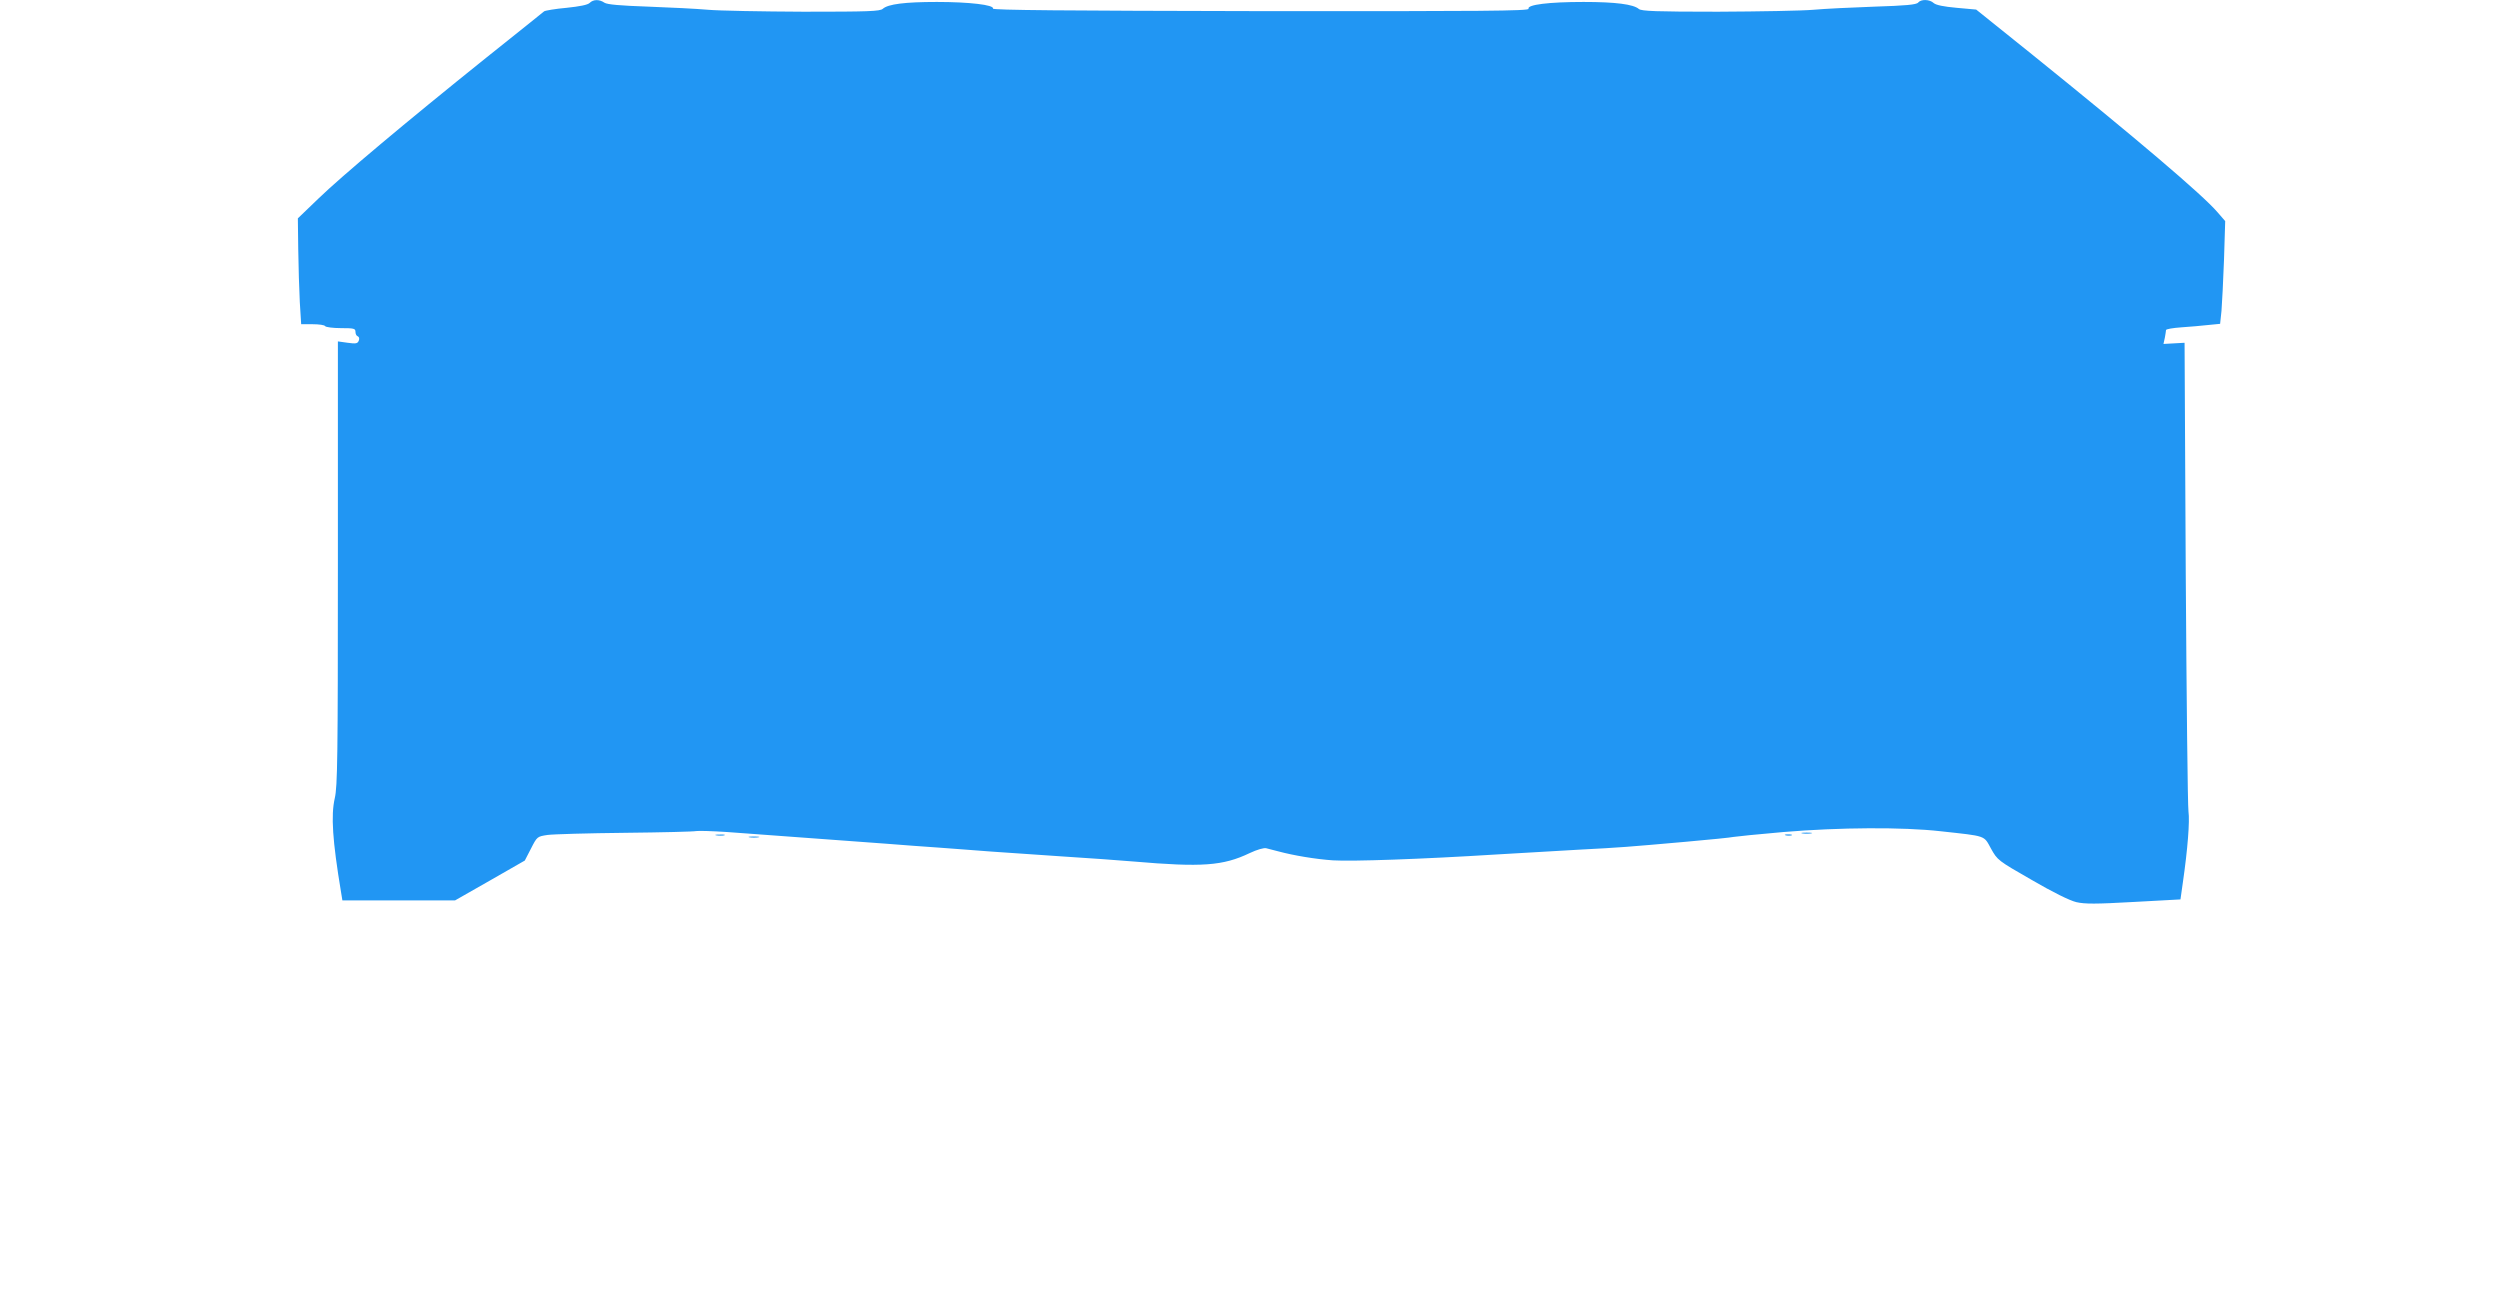 <?xml version="1.0" standalone="no"?>
<!DOCTYPE svg PUBLIC "-//W3C//DTD SVG 20010904//EN"
 "http://www.w3.org/TR/2001/REC-SVG-20010904/DTD/svg10.dtd">
<svg version="1.0" xmlns="http://www.w3.org/2000/svg"
 width="1280pt" height="660pt" viewBox="0 0 1280 660"
 preserveAspectRatio="xMidYMid meet">
<g transform="translate(0,660) scale(0.1,-0.1)"
fill="#2196f3" stroke="none">
<path d="M3019 6585 c-10 -10 -51 -18 -118 -25 -57 -5 -109 -14 -115 -18 -6
-5 -139 -112 -296 -237 -420 -337 -741 -607 -860 -722 l-105 -101 2 -159 c1
-87 5 -209 8 -270 l7 -113 58 0 c33 0 62 -4 65 -10 3 -5 40 -10 81 -10 66 0
74 -2 74 -19 0 -11 5 -21 12 -23 7 -3 9 -12 5 -22 -6 -15 -14 -17 -57 -11
l-50 7 0 -1135 c0 -998 -2 -1144 -16 -1204 -20 -88 -12 -215 32 -480 l7 -43
288 0 289 0 179 102 178 102 32 62 c31 61 32 61 84 69 29 4 207 9 397 11 190
2 354 6 365 9 12 2 83 0 158 -5 261 -19 521 -38 817 -60 74 -6 196 -15 270
-20 74 -6 194 -14 265 -20 72 -5 236 -16 365 -25 129 -8 294 -20 365 -26 350
-30 457 -22 593 43 38 18 73 28 85 25 12 -3 40 -10 62 -16 78 -21 191 -40 280
-46 98 -6 452 6 835 30 135 8 328 19 430 25 211 11 234 13 540 40 124 11 234
22 246 25 11 2 126 14 255 25 287 24 611 26 805 4 237 -26 220 -20 258 -89 33
-59 35 -61 208 -160 108 -63 195 -106 229 -114 44 -10 98 -10 294 1 l239 13
12 85 c25 173 36 316 29 365 -4 28 -10 579 -14 1225 l-6 1175 -54 -3 -54 -3 7
32 c3 17 6 35 6 39 0 5 35 11 78 14 42 3 105 8 138 12 l61 6 7 66 c3 37 9 155
13 264 l6 196 -39 45 c-77 90 -415 377 -952 810 l-284 228 -100 9 c-67 6 -105
14 -117 24 -21 20 -65 21 -80 3 -8 -11 -64 -16 -223 -21 -117 -4 -258 -11
-313 -16 -55 -5 -275 -9 -489 -10 -318 0 -392 3 -405 14 -28 24 -118 36 -283
36 -179 0 -290 -14 -282 -35 5 -11 -237 -13 -1370 -12 -1009 2 -1375 5 -1372
13 7 19 -122 34 -287 34 -164 0 -250 -11 -277 -35 -14 -13 -74 -15 -406 -15
-214 1 -434 5 -489 10 -56 5 -193 12 -305 16 -147 5 -211 11 -225 20 -26 18
-57 18 -76 -1z"/>
<path d="M9228 2333 c12 -2 32 -2 45 0 12 2 2 4 -23 4 -25 0 -35 -2 -22 -4z"/>
<path d="M3668 2323 c12 -2 30 -2 40 0 9 3 -1 5 -23 4 -22 0 -30 -2 -17 -4z"/>
<path d="M9143 2323 c9 -2 23 -2 30 0 6 3 -1 5 -18 5 -16 0 -22 -2 -12 -5z"/>
<path d="M3838 2313 c12 -2 32 -2 45 0 12 2 2 4 -23 4 -25 0 -35 -2 -22 -4z"/>
</g>
</svg>
